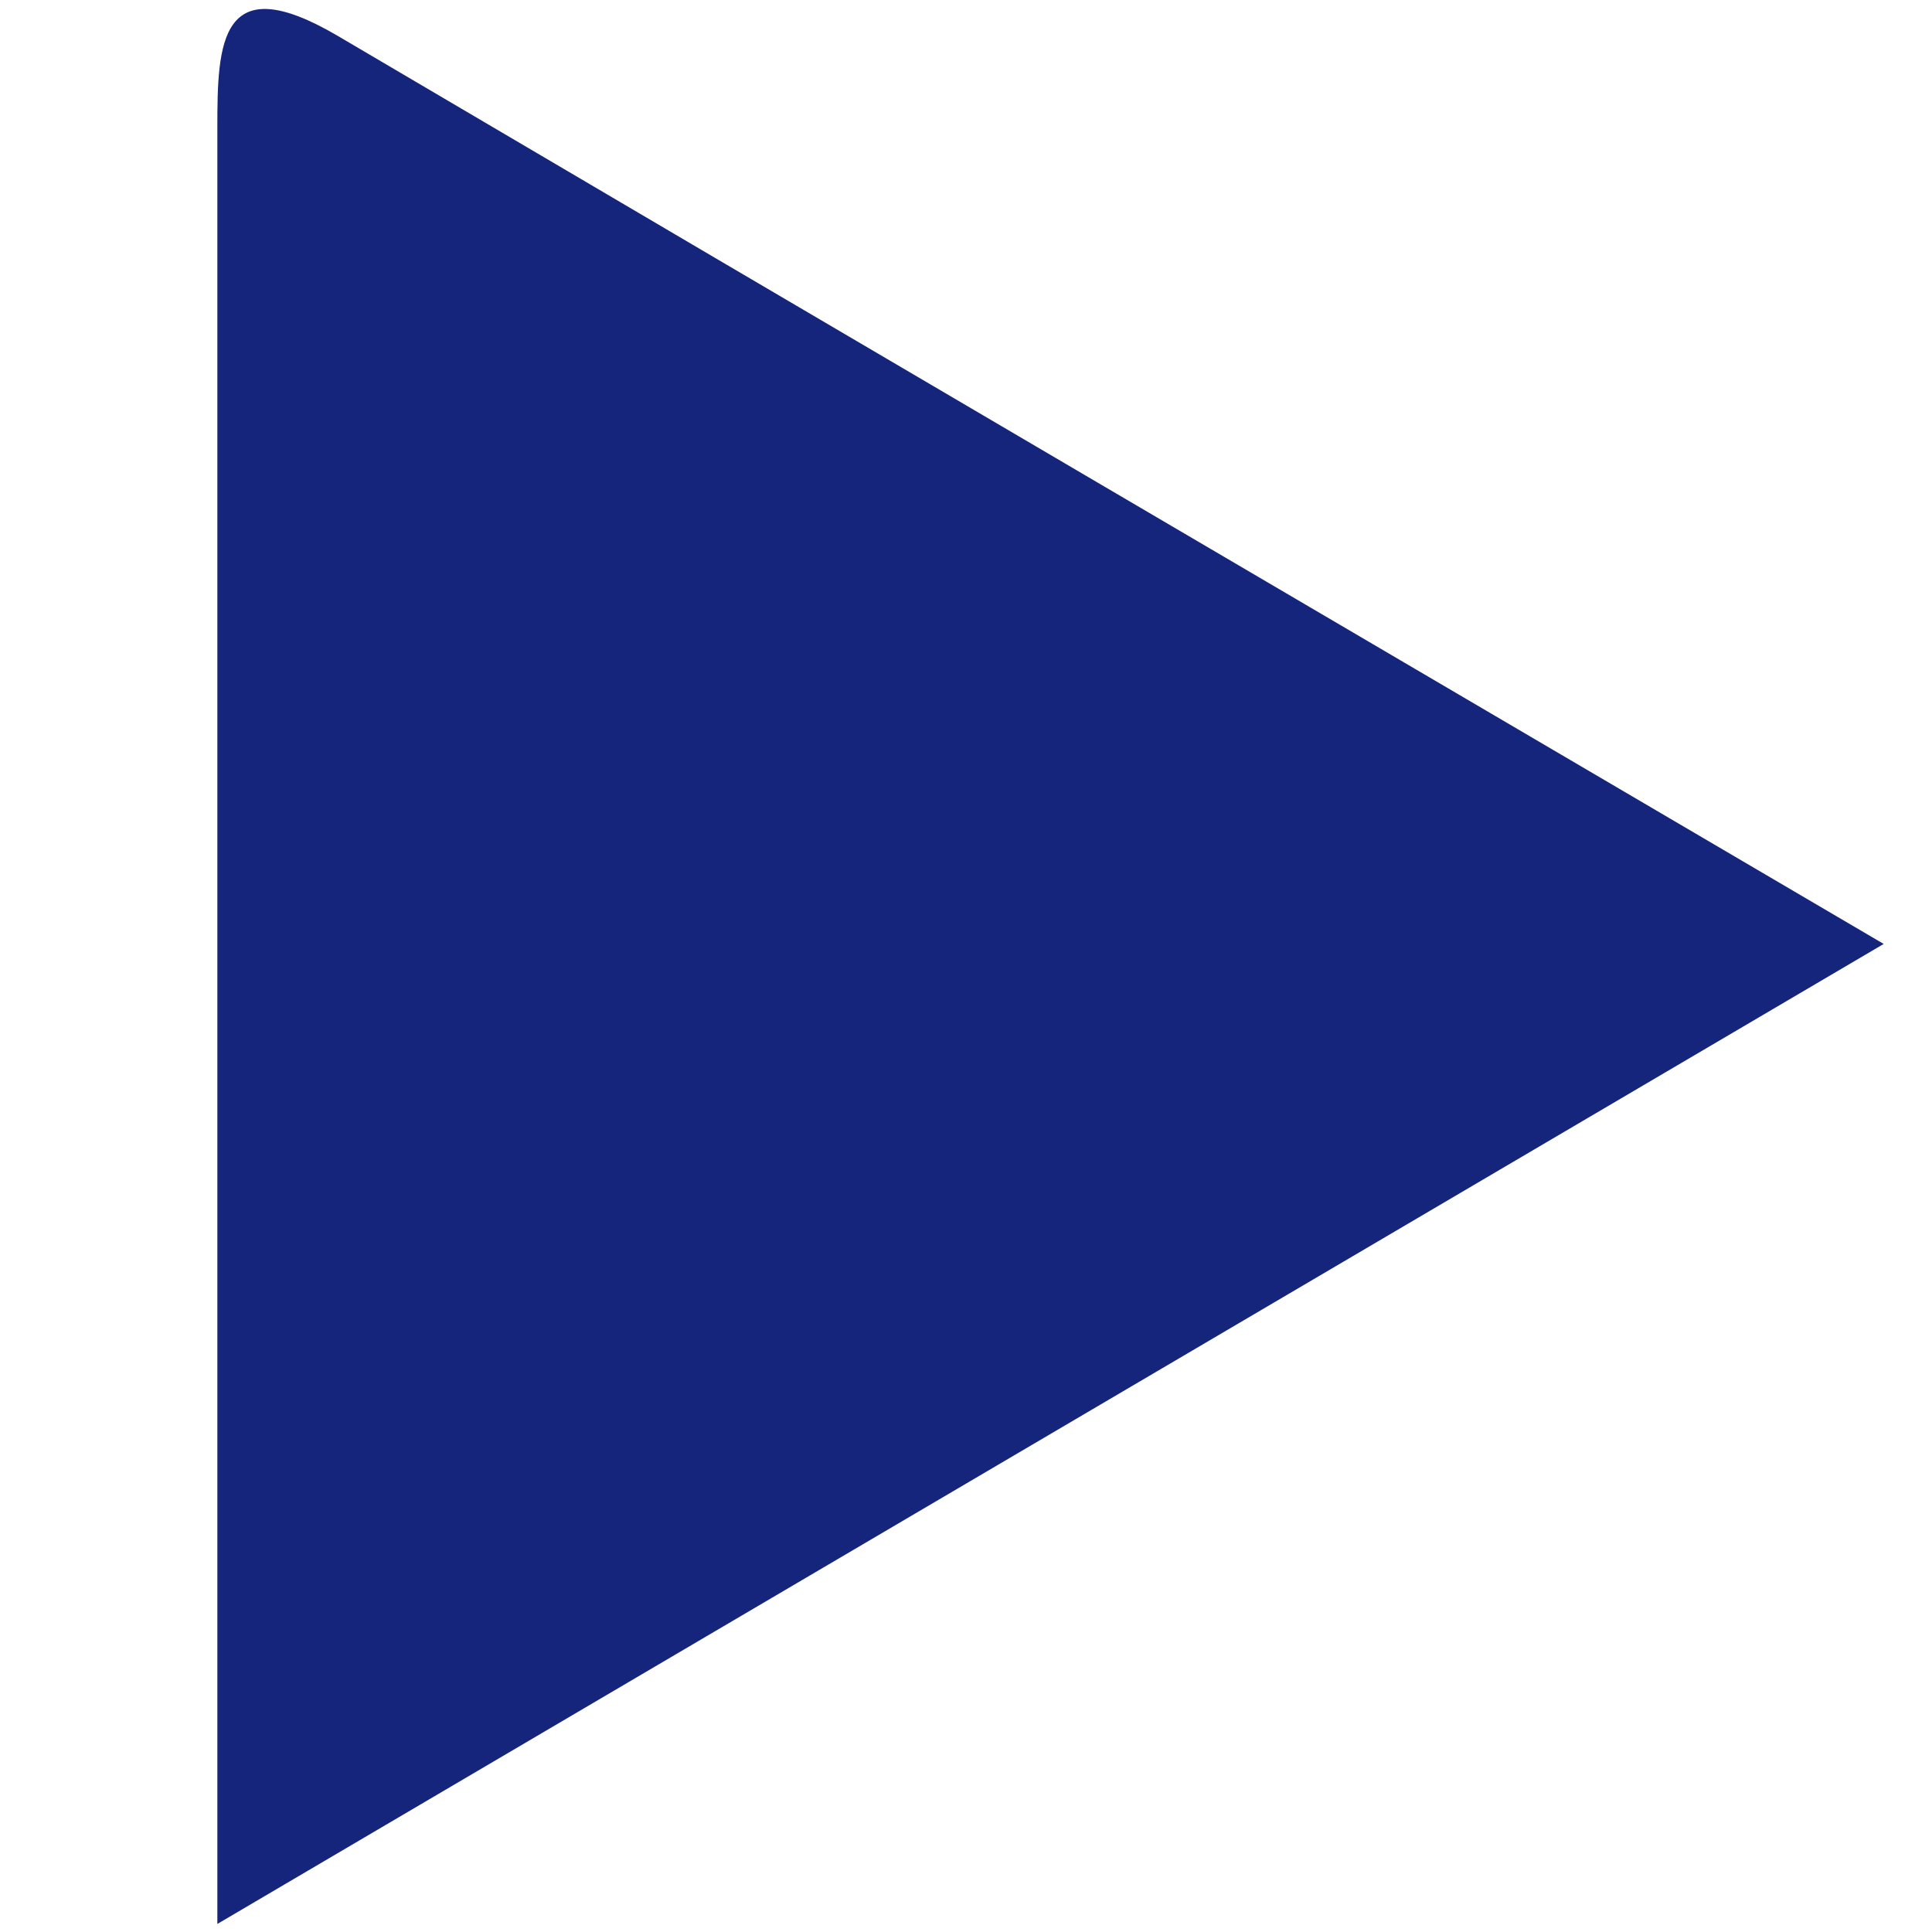 <?xml version="1.0" encoding="utf-8"?>
<!-- Generator: Adobe Illustrator 23.0.5, SVG Export Plug-In . SVG Version: 6.00 Build 0)  -->
<svg version="1.1" id="Layer_1" xmlns="http://www.w3.org/2000/svg" xmlns:xlink="http://www.w3.org/1999/xlink" x="0px" y="0px"
	 viewBox="0 0 120 120" style="enable-background:new 0 0 120 120;" xml:space="preserve">
<style type="text/css">
	.st0{fill:#15257B;}
</style>
<g>
	<path class="st0" d="M13.5,119.5c0-39.79,0-75.7,0-111.61c0-5.21,0.16-9.96,7.48-5.66C52.18,20.61,83.43,38.92,117,58.63
		C81.9,79.27,49.1,98.56,13.5,119.5z"/>
</g>
</svg>
